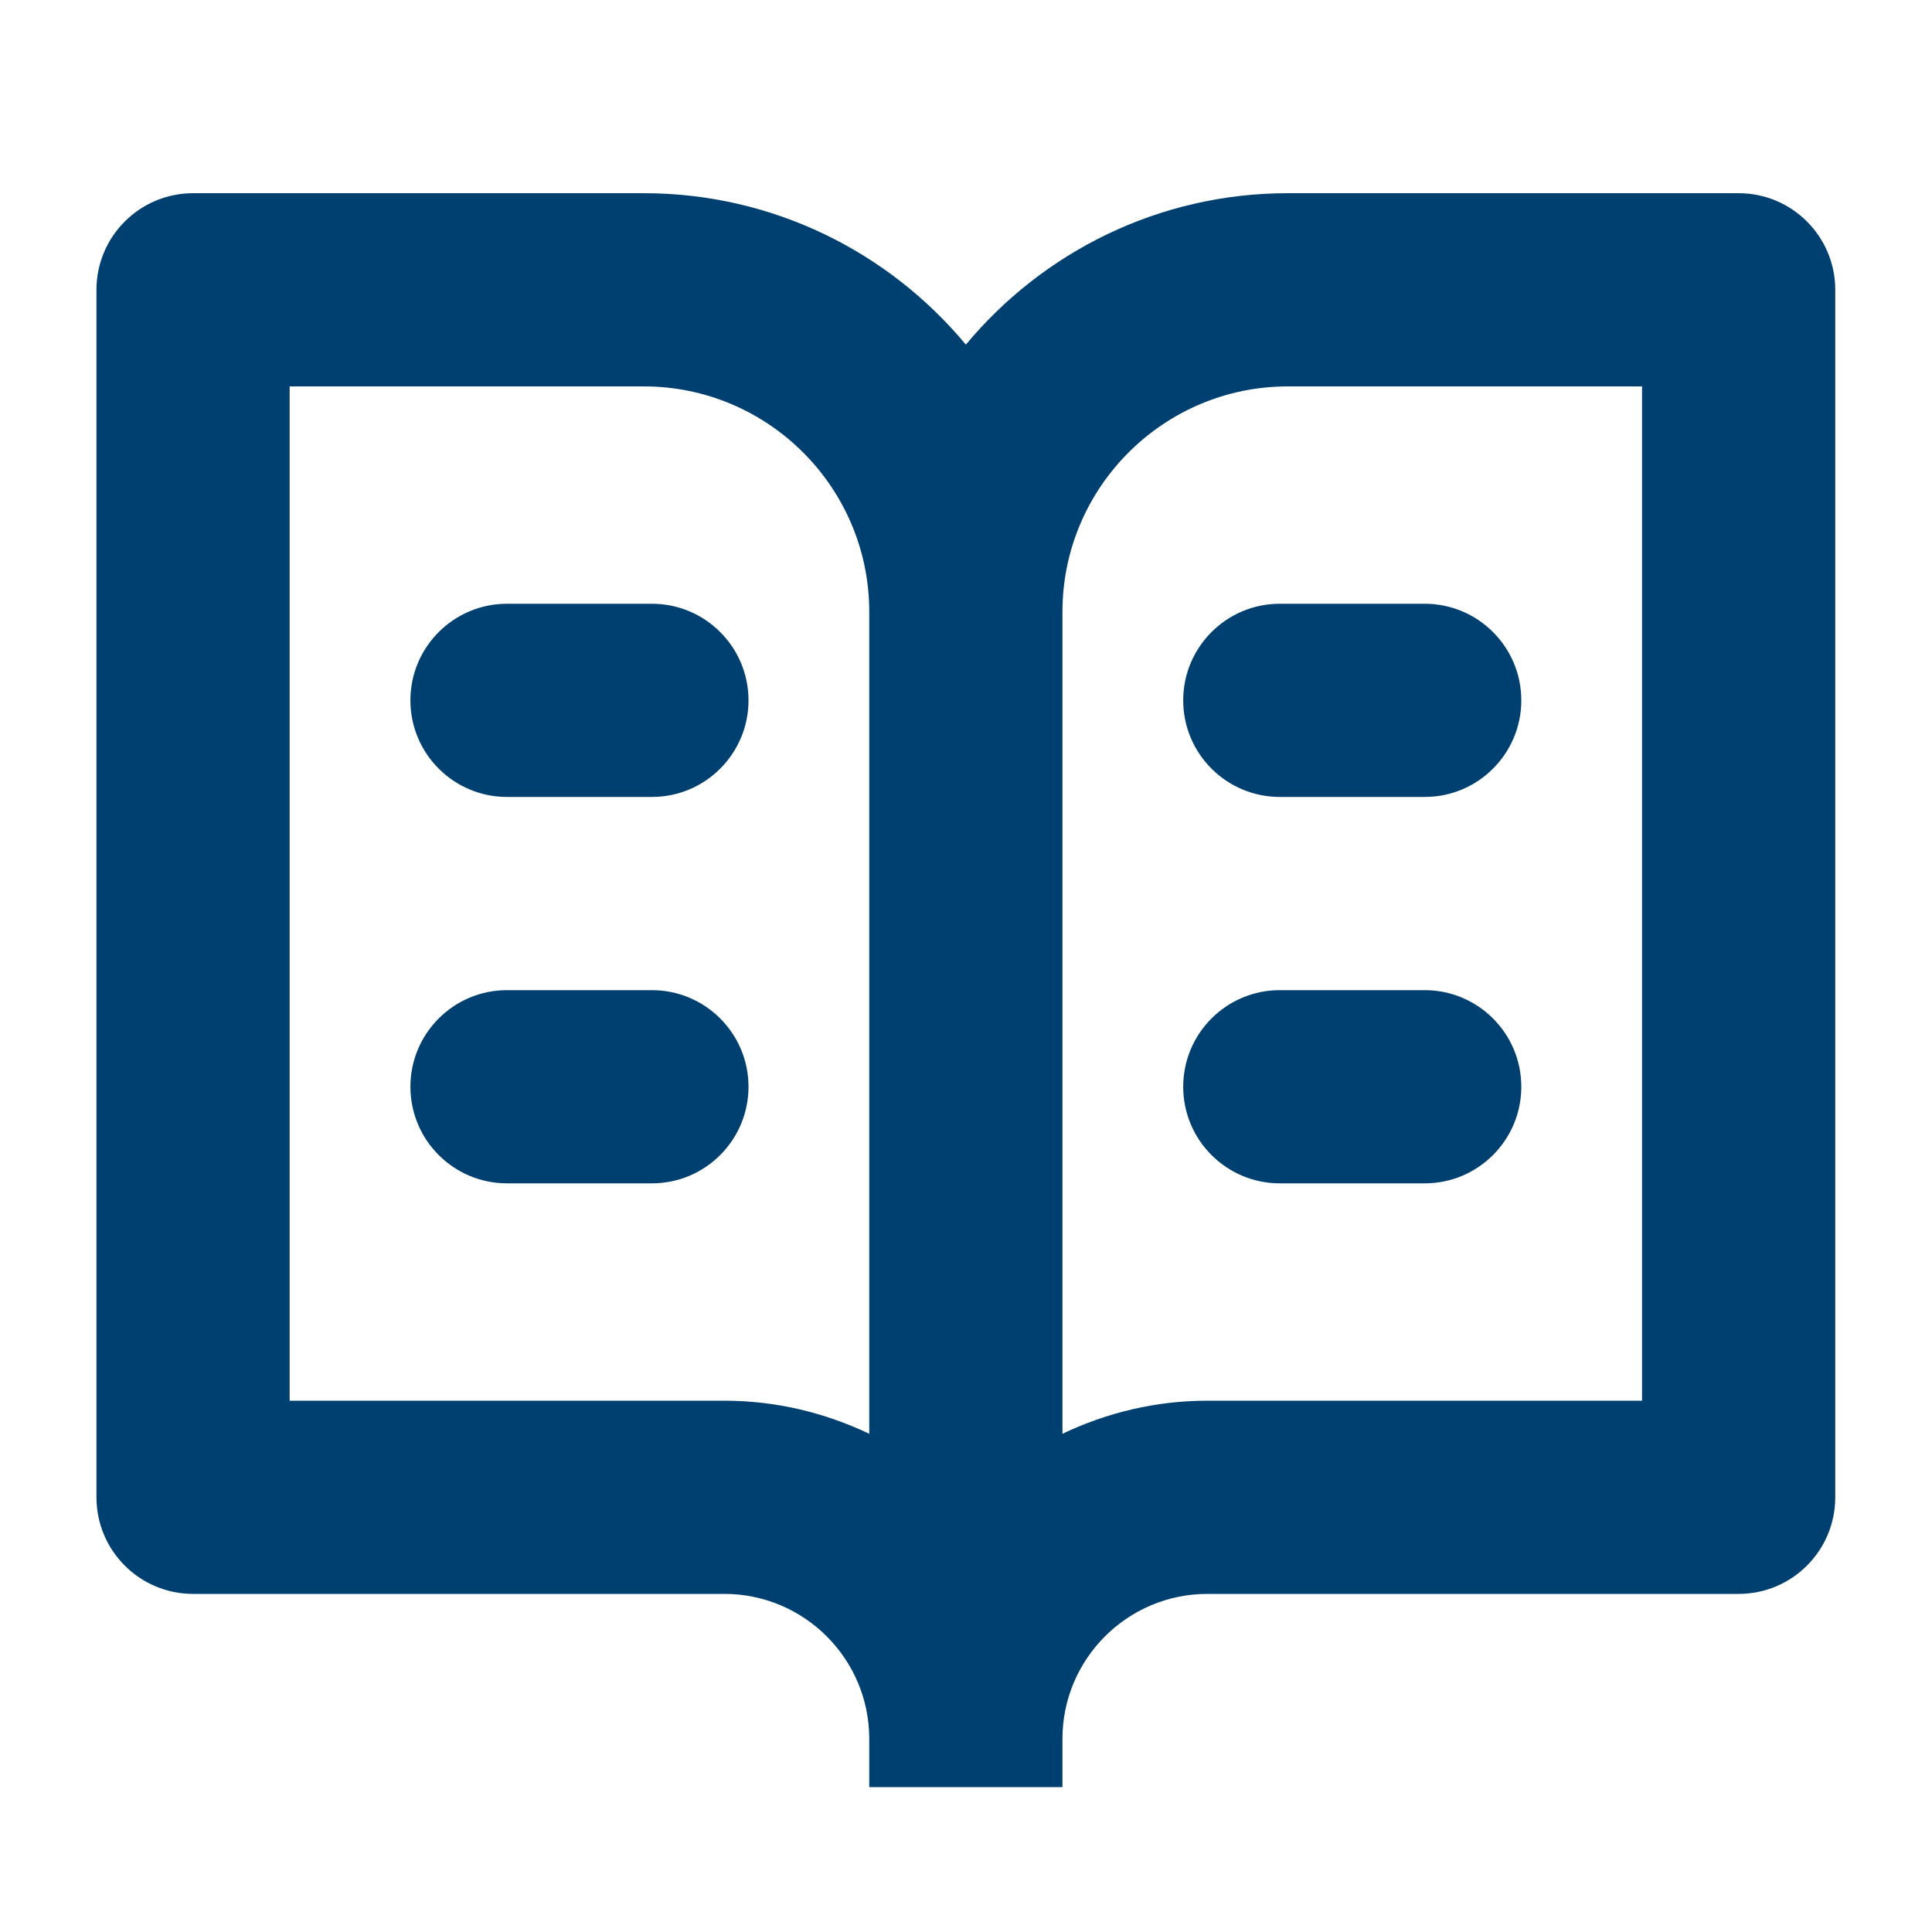 <?xml version="1.0" encoding="UTF-8"?><svg id="a" xmlns="http://www.w3.org/2000/svg" viewBox="0 0 40 40"><path d="M13.497,20.5h-3c-1.104,0-2,.896-2,2s.896,2,2,2h3c1.104,0,2-.896,2-2s-.896-2-2-2ZM13.497,12.5h-3c-1.104,0-2,.896-2,2s.896,2,2,2h3c1.104,0,2-.896,2-2s-.896-2-2-2ZM29.497,20.5h-3c-1.104,0-2,.896-2,2s.896,2,2,2h3c1.104,0,2-.896,2-2s-.896-2-2-2ZM35.997,4h-9.333c-2.677,0-5.075,1.221-6.667,3.135-1.591-1.914-3.989-3.135-6.667-3.135H3.997c-1.104,0-2,.896-2,2v25c0,1.104.896,2,2,2h11c1.654,0,3,1.346,3,3v1h4v-1c0-1.654,1.346-3,3-3h11c1.104,0,2-.896,2-2V6c0-1.104-.896-2-2-2ZM17.997,29.685c-.911-.434-1.925-.685-3-.685H5.997V8h7.333c2.573,0,4.667,2.094,4.667,4.667v17.018ZM33.997,29h-9c-1.075,0-2.089.25-3,.685V12.667c0-2.573,2.093-4.667,4.667-4.667h7.333v21ZM24.497,14.5c0,1.104.896,2,2,2h3c1.104,0,2-.896,2-2s-.896-2-2-2h-3c-1.104,0-2,.896-2,2Z" fill="#004070"/></svg>